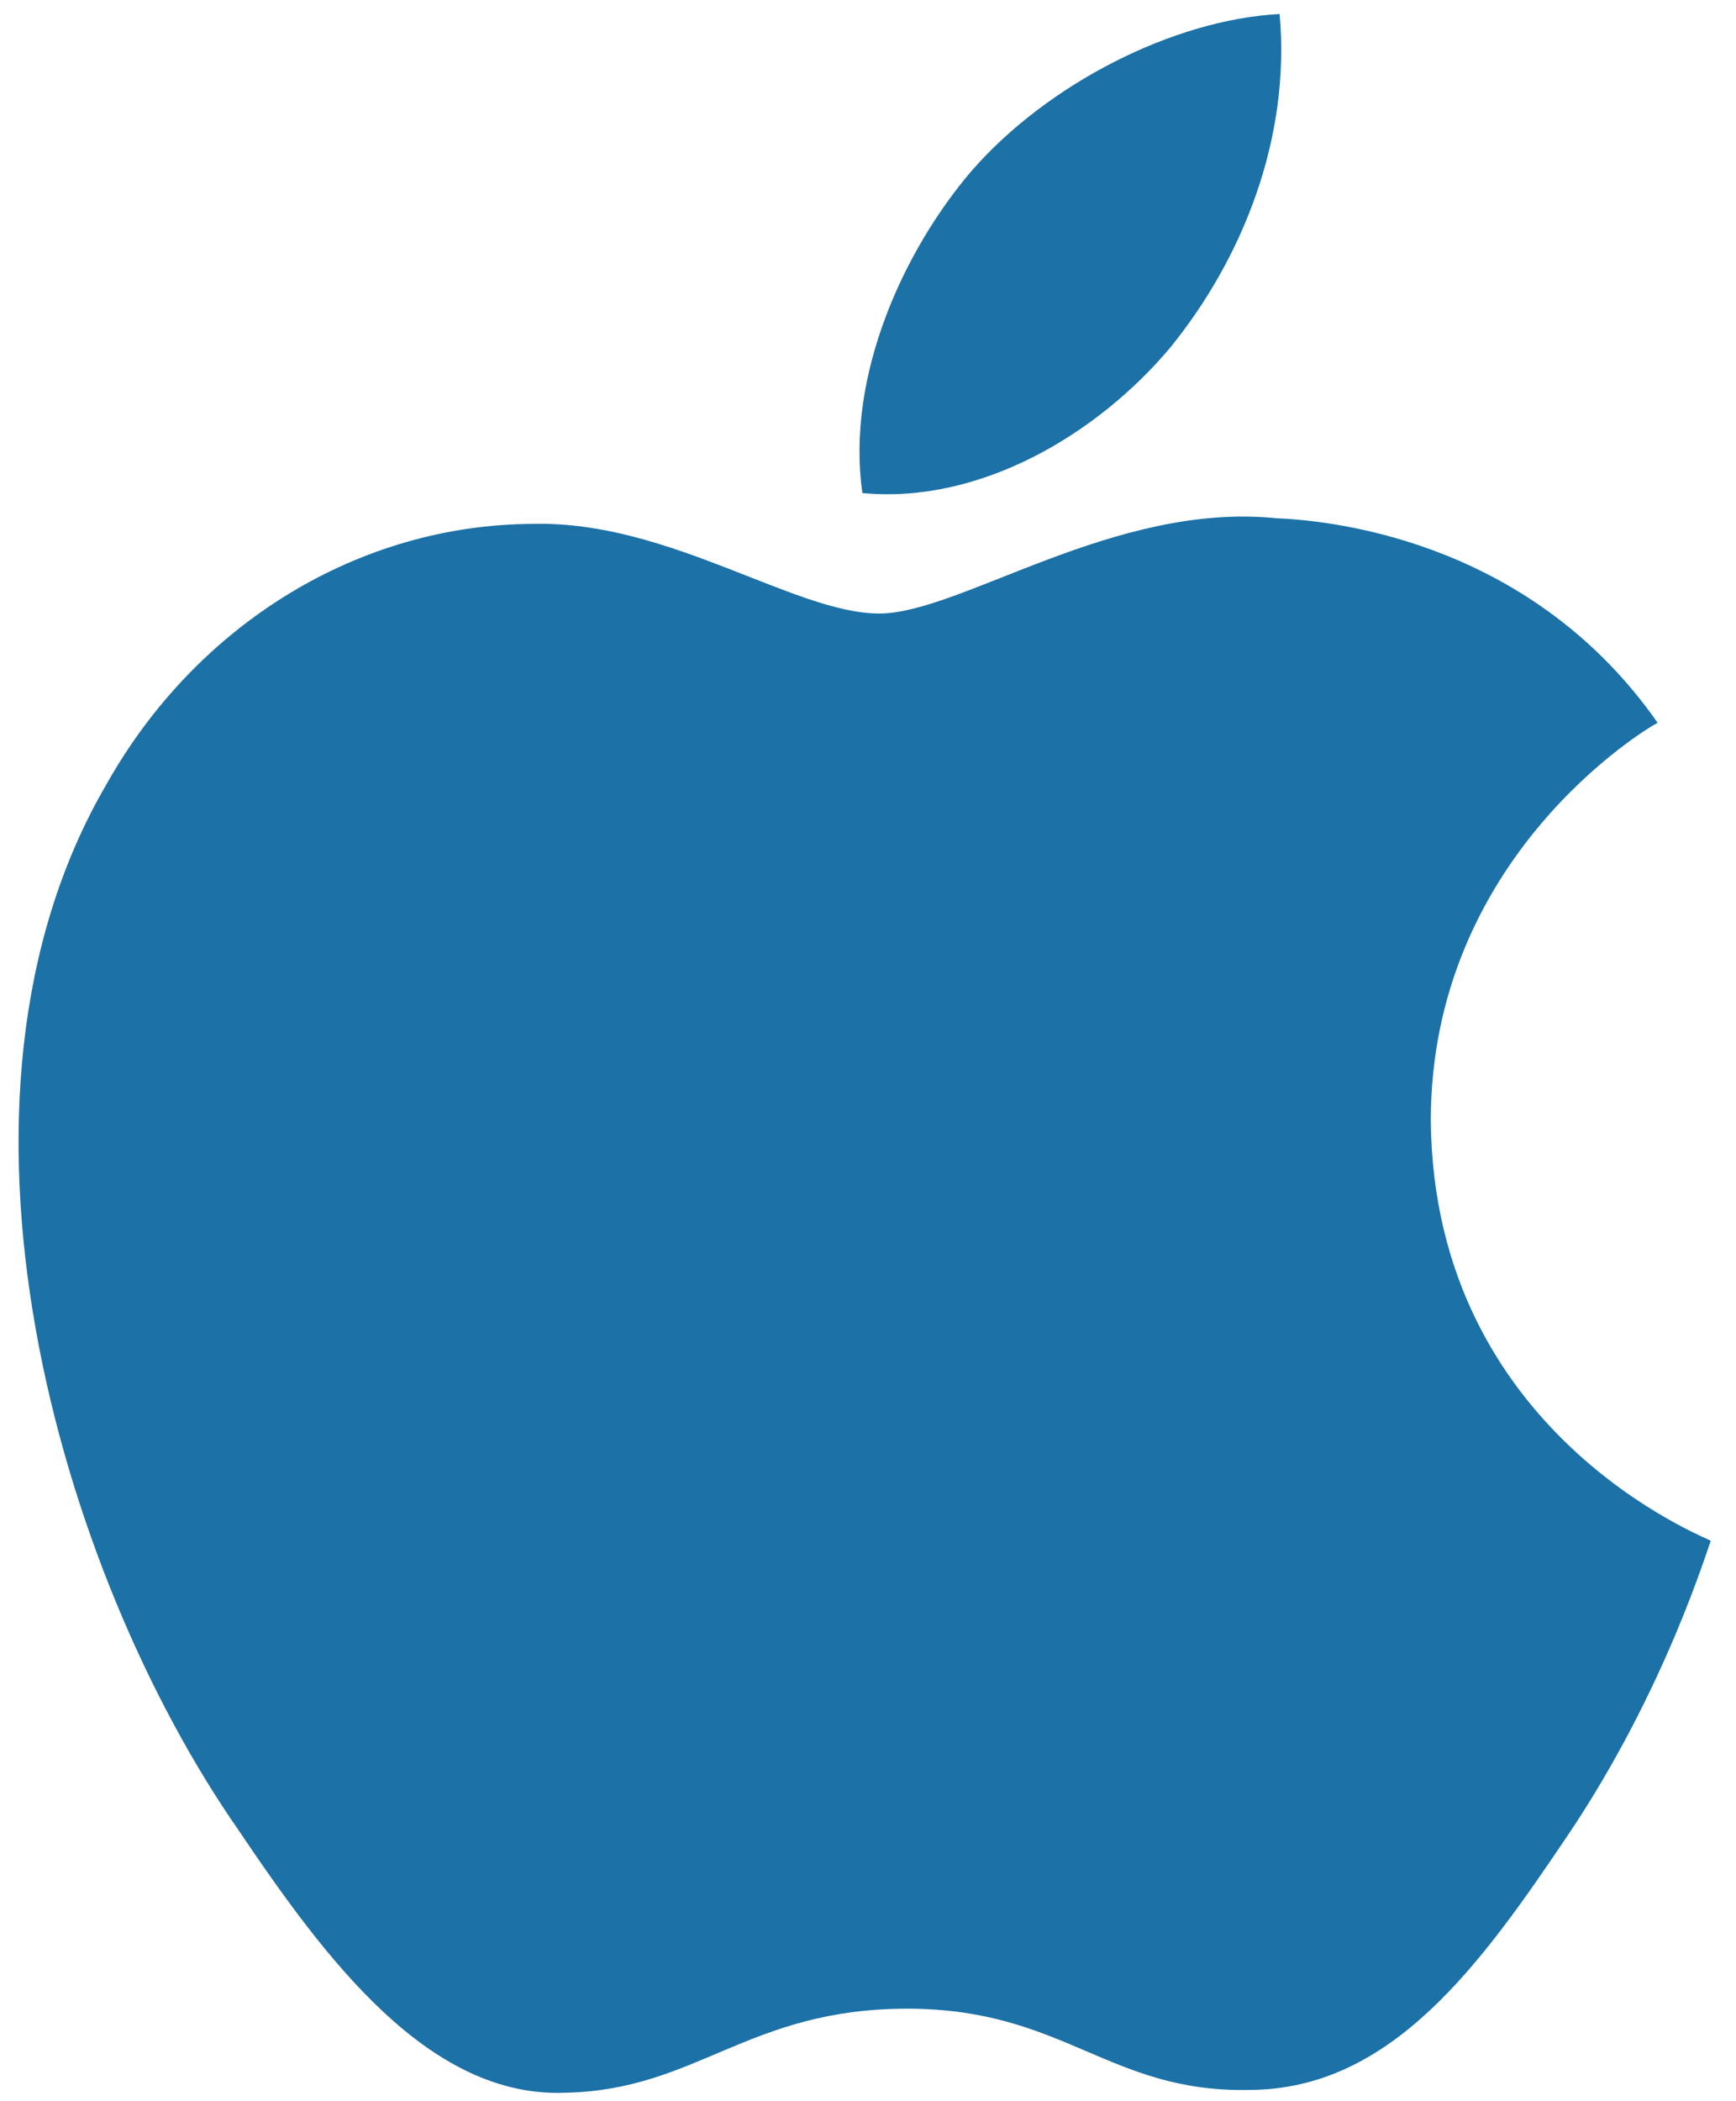<svg version="1.2" xmlns="http://www.w3.org/2000/svg" viewBox="0 0 62 75" width="62" height="75">
	<title>&lt;Group&gt;</title>
	<style>
		.s0 { fill: #1c71a7 } 
	</style>
	<g id="&lt;Group&gt;">
		<g id="&lt;Group&gt;">
			<path id="&lt;Path&gt;" class="s0" d="m61.1 55c-0.1 0.2-1.6 5.3-5.1 10.5-3.1 4.6-6.3 9.1-11.4 9.1-5 0.1-6.6-2.9-12.2-2.9-5.7 0-7.5 2.9-12.2 3-4.9 0.2-8.6-4.8-11.7-9.4-6.4-9.2-11.3-26-4.7-37.3 3.2-5.7 9-9.3 15.3-9.3 4.8-0.1 9.3 3.2 12.3 3.2 2.9 0 8.4-4 14.2-3.4 2.4 0.1 9.2 1 13.6 7.3-0.4 0.2-8.1 4.8-8.1 14.2 0.1 11.2 9.9 14.9 10 15z"/>
		</g>
		<path id="&lt;Path&gt;" class="s0" d="m30.8 17.6c-0.6-4.2 1.5-8.7 3.9-11.5 2.7-3.1 7.2-5.4 11-5.6 0.4 4.4-1.3 8.7-3.9 11.9-2.6 3.1-6.8 5.6-11 5.2z"/>
	</g>
</svg>